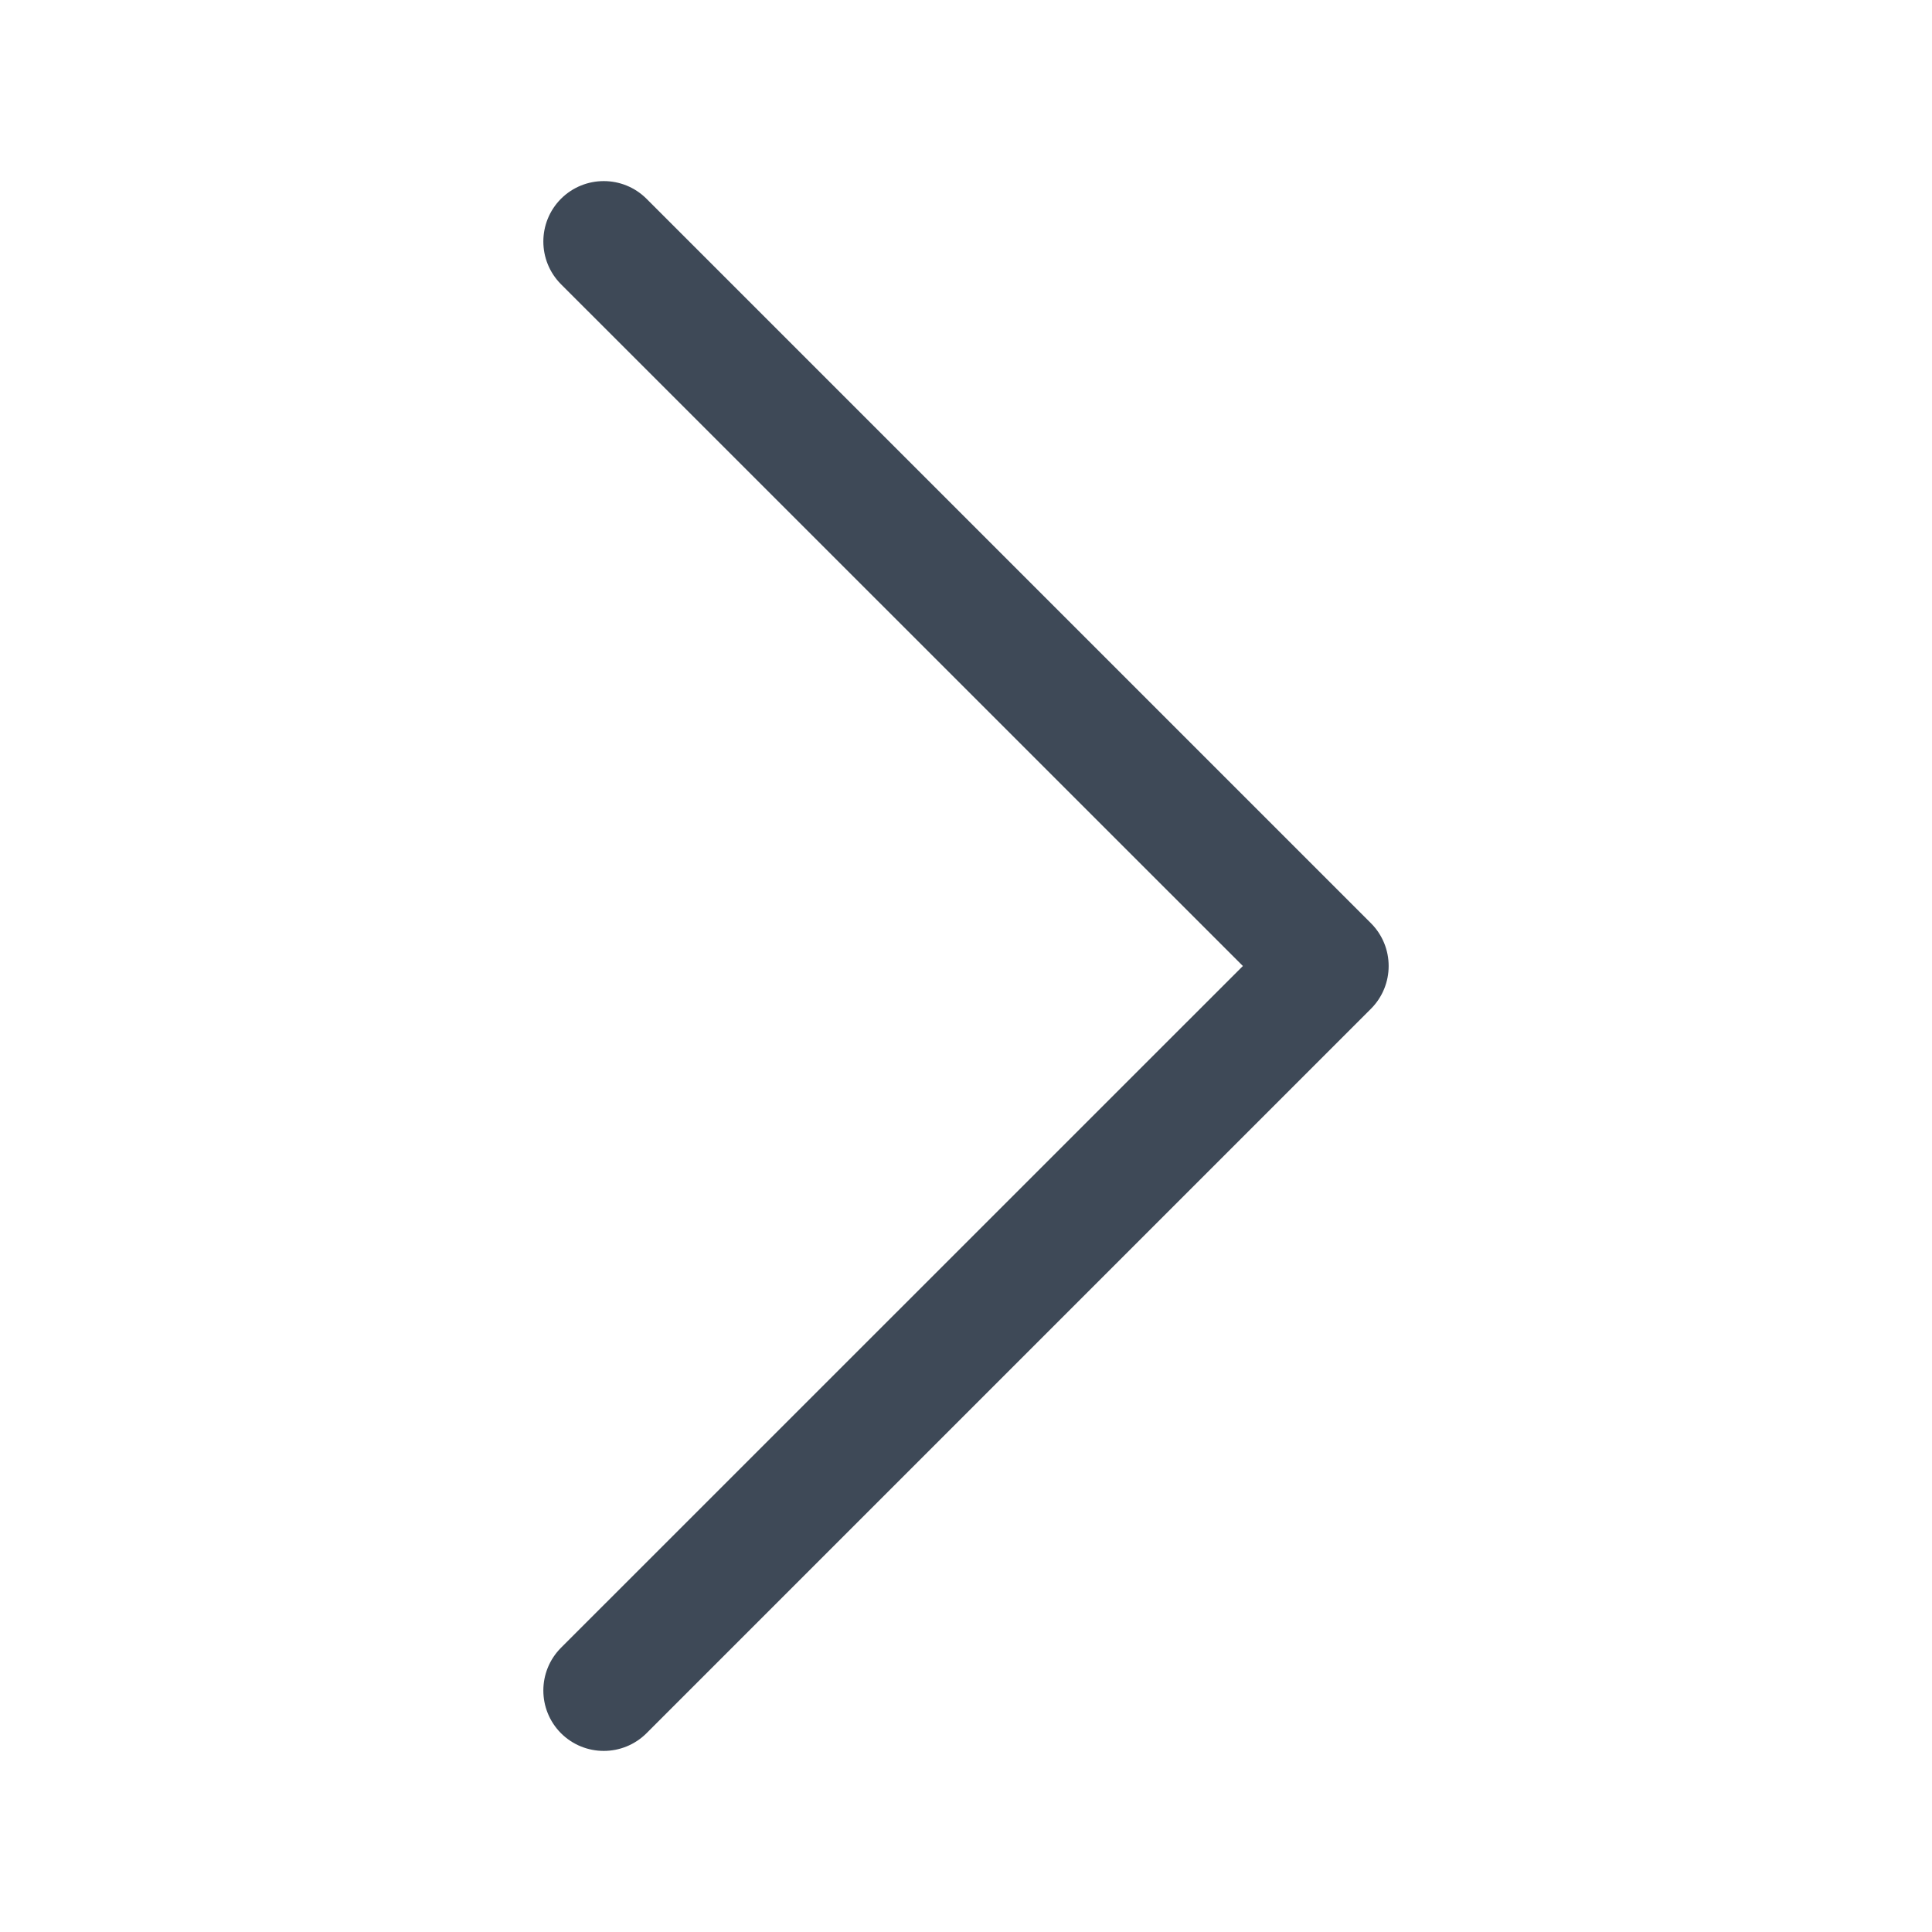 <svg width="16" height="16" viewBox="0 0 16 16" fill="none" xmlns="http://www.w3.org/2000/svg">
<path fill-rule="evenodd" clip-rule="evenodd" d="M4.646 14.354C4.842 14.549 5.158 14.549 5.354 14.354L11.354 8.354C11.549 8.158 11.549 7.842 11.354 7.646L5.354 1.646C5.158 1.451 4.842 1.451 4.646 1.646C4.451 1.842 4.451 2.158 4.646 2.354L10.293 8L4.646 13.646C4.451 13.842 4.451 14.158 4.646 14.354Z" fill="#3E4957"/>
</svg>
